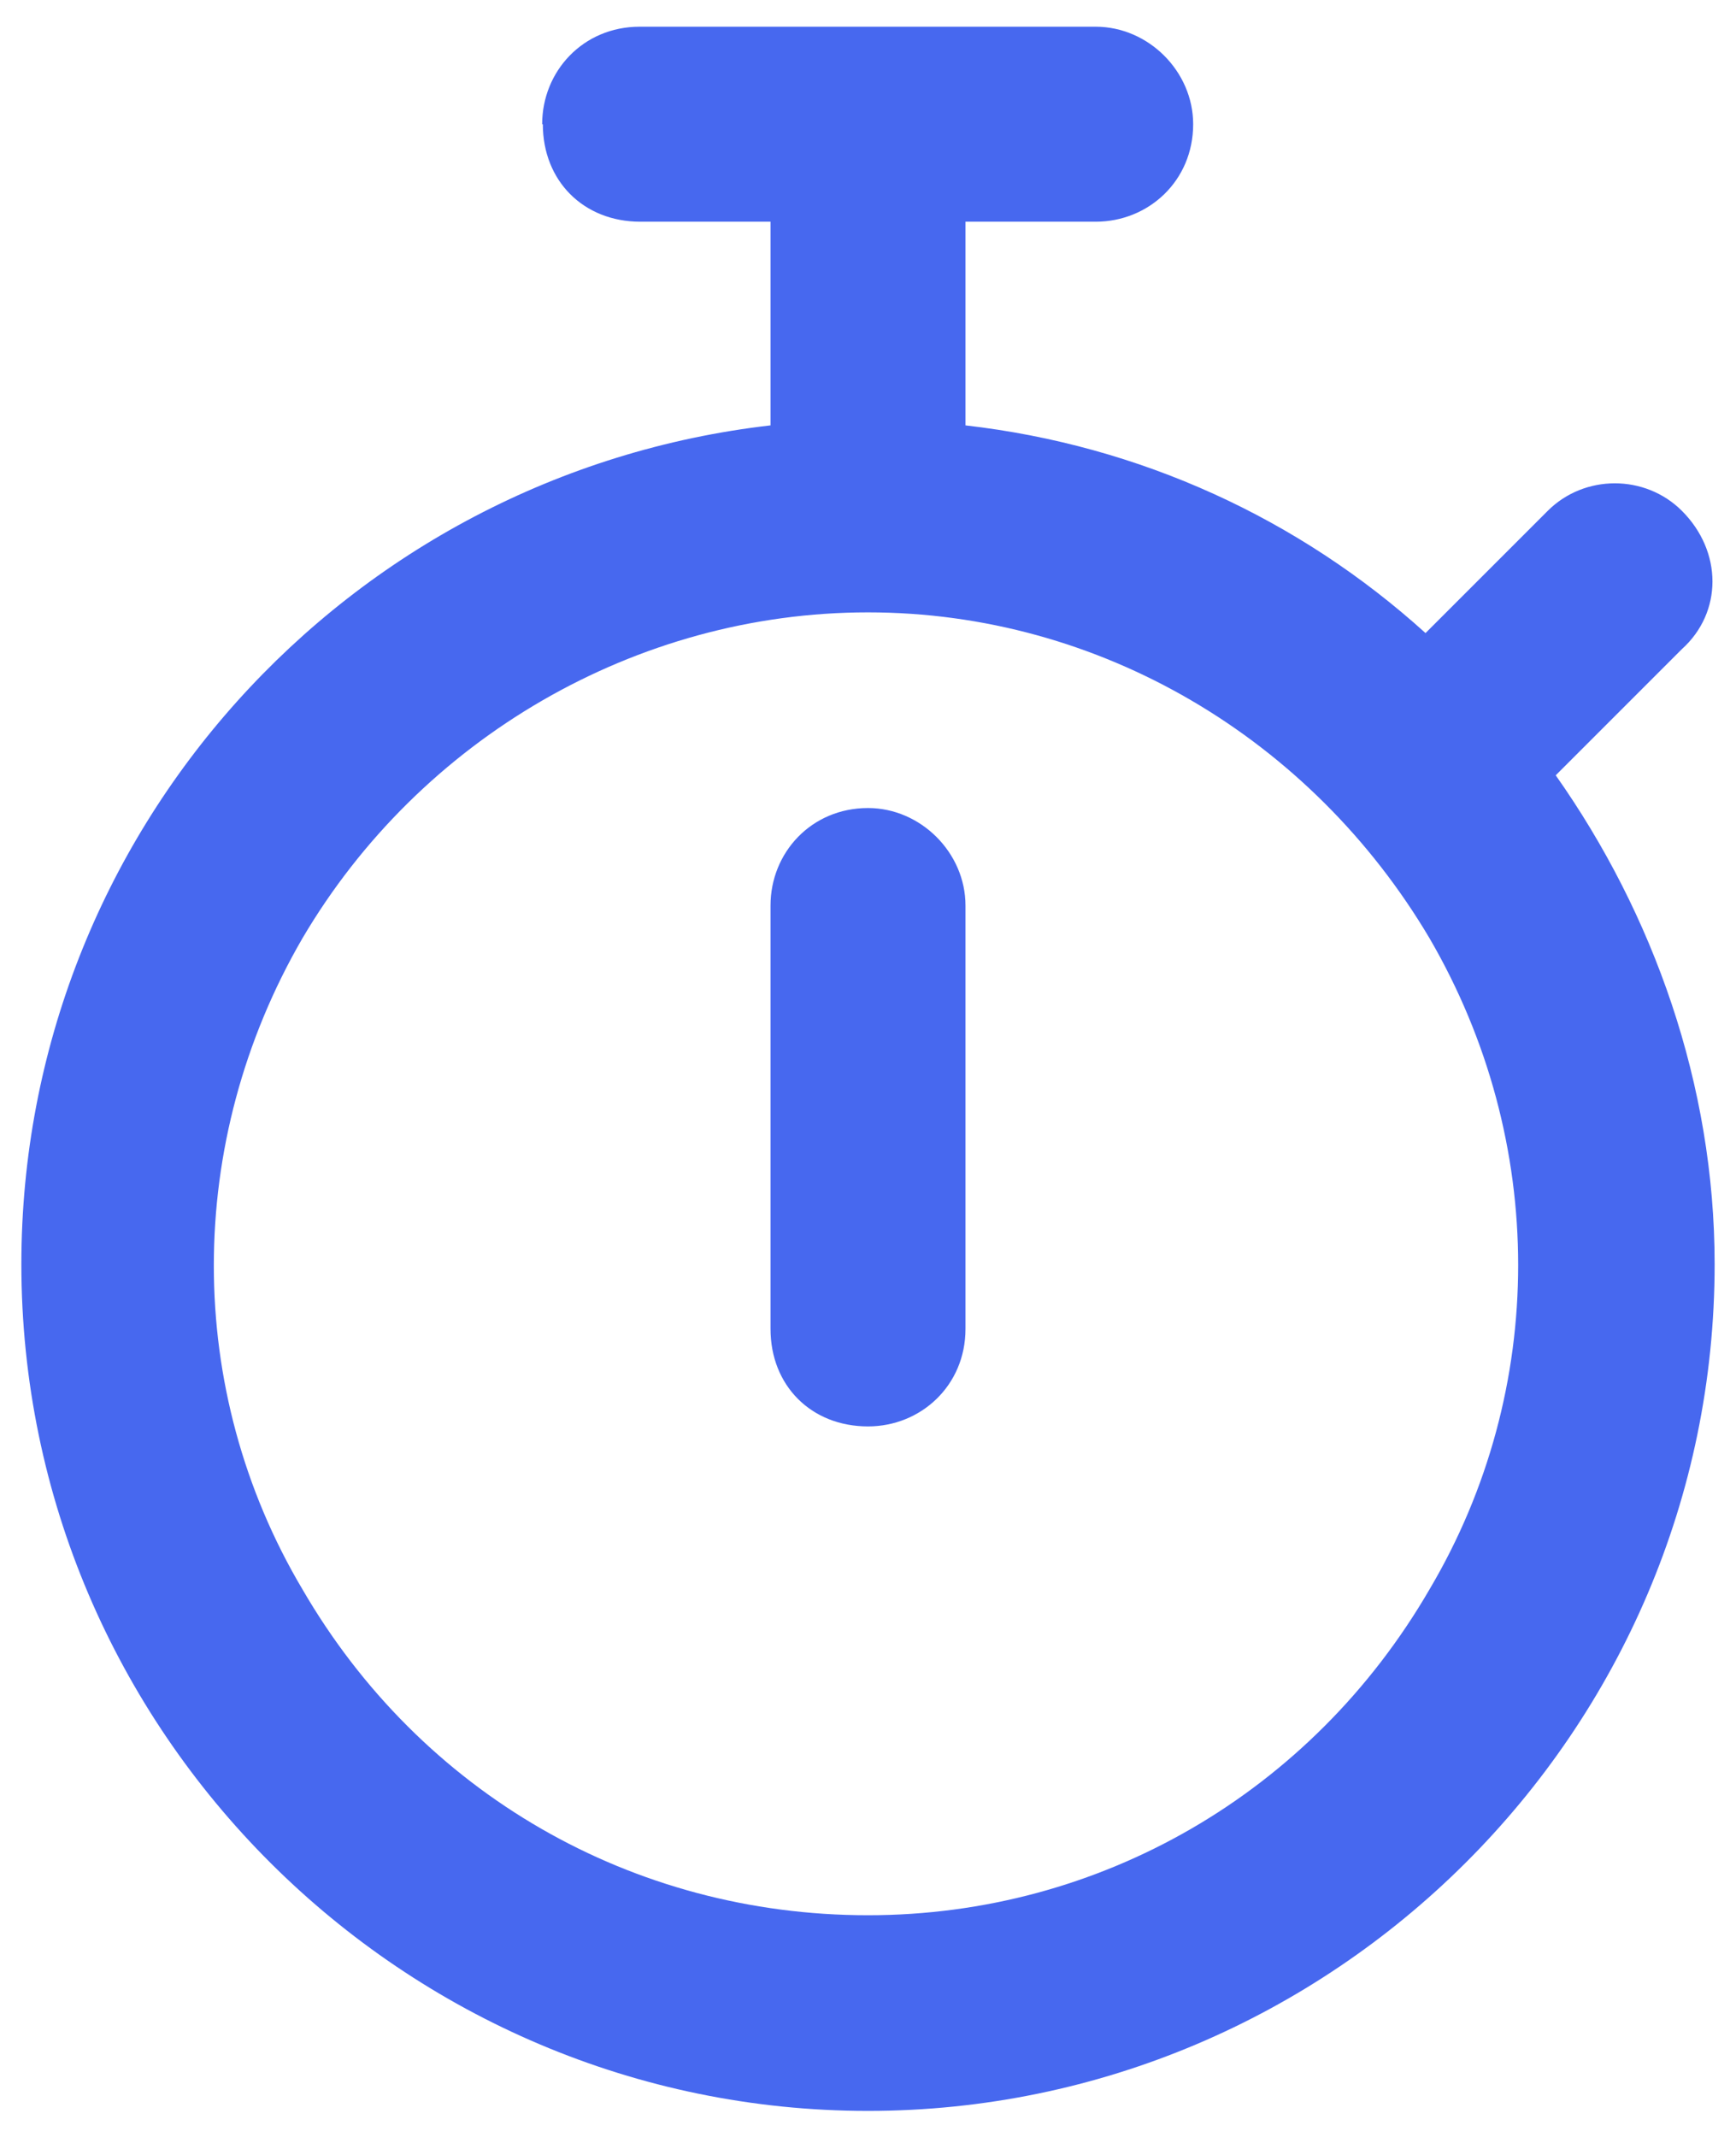 <?xml version="1.0" encoding="utf-8"?>
<svg xmlns="http://www.w3.org/2000/svg" width="26" height="32" viewBox="0 0 26 32" fill="none">
  <path d="M8.12 1.86C8.12 1.07 8.73 0.4 9.58 0.4H16.41C17.2 0.4 17.87 1.07 17.87 1.86C17.87 2.71 17.2 3.32 16.41 3.32H14.46V6.37C17.08 6.67 19.46 7.77 21.35 9.48L23.18 7.65C23.73 7.1 24.64 7.1 25.19 7.65C25.8 8.26 25.8 9.17 25.19 9.72L23.3 11.61C24.76 13.68 25.68 16.24 25.68 18.93C25.68 25.94 19.95 31.61 13 31.61C6.05 31.61 0.32 25.94 0.32 18.93C0.32 12.47 5.2 7.1 11.54 6.37V3.32H9.59C8.74 3.32 8.13 2.71 8.13 1.86H8.12ZM13 28.68C16.47 28.68 19.64 26.85 21.41 23.8C23.18 20.81 23.18 17.09 21.41 14.05C19.64 11.06 16.47 9.17 13 9.17C9.53 9.17 6.29 11.06 4.53 14.05C2.76 17.1 2.76 20.82 4.53 23.8C6.3 26.85 9.47 28.68 13 28.68ZM14.46 13.56V19.9C14.46 20.75 13.79 21.36 13 21.36C12.15 21.36 11.54 20.75 11.54 19.9V13.56C11.54 12.77 12.15 12.1 13 12.1C13.79 12.1 14.46 12.77 14.46 13.56Z" fill="#4768EF"/>
</svg>